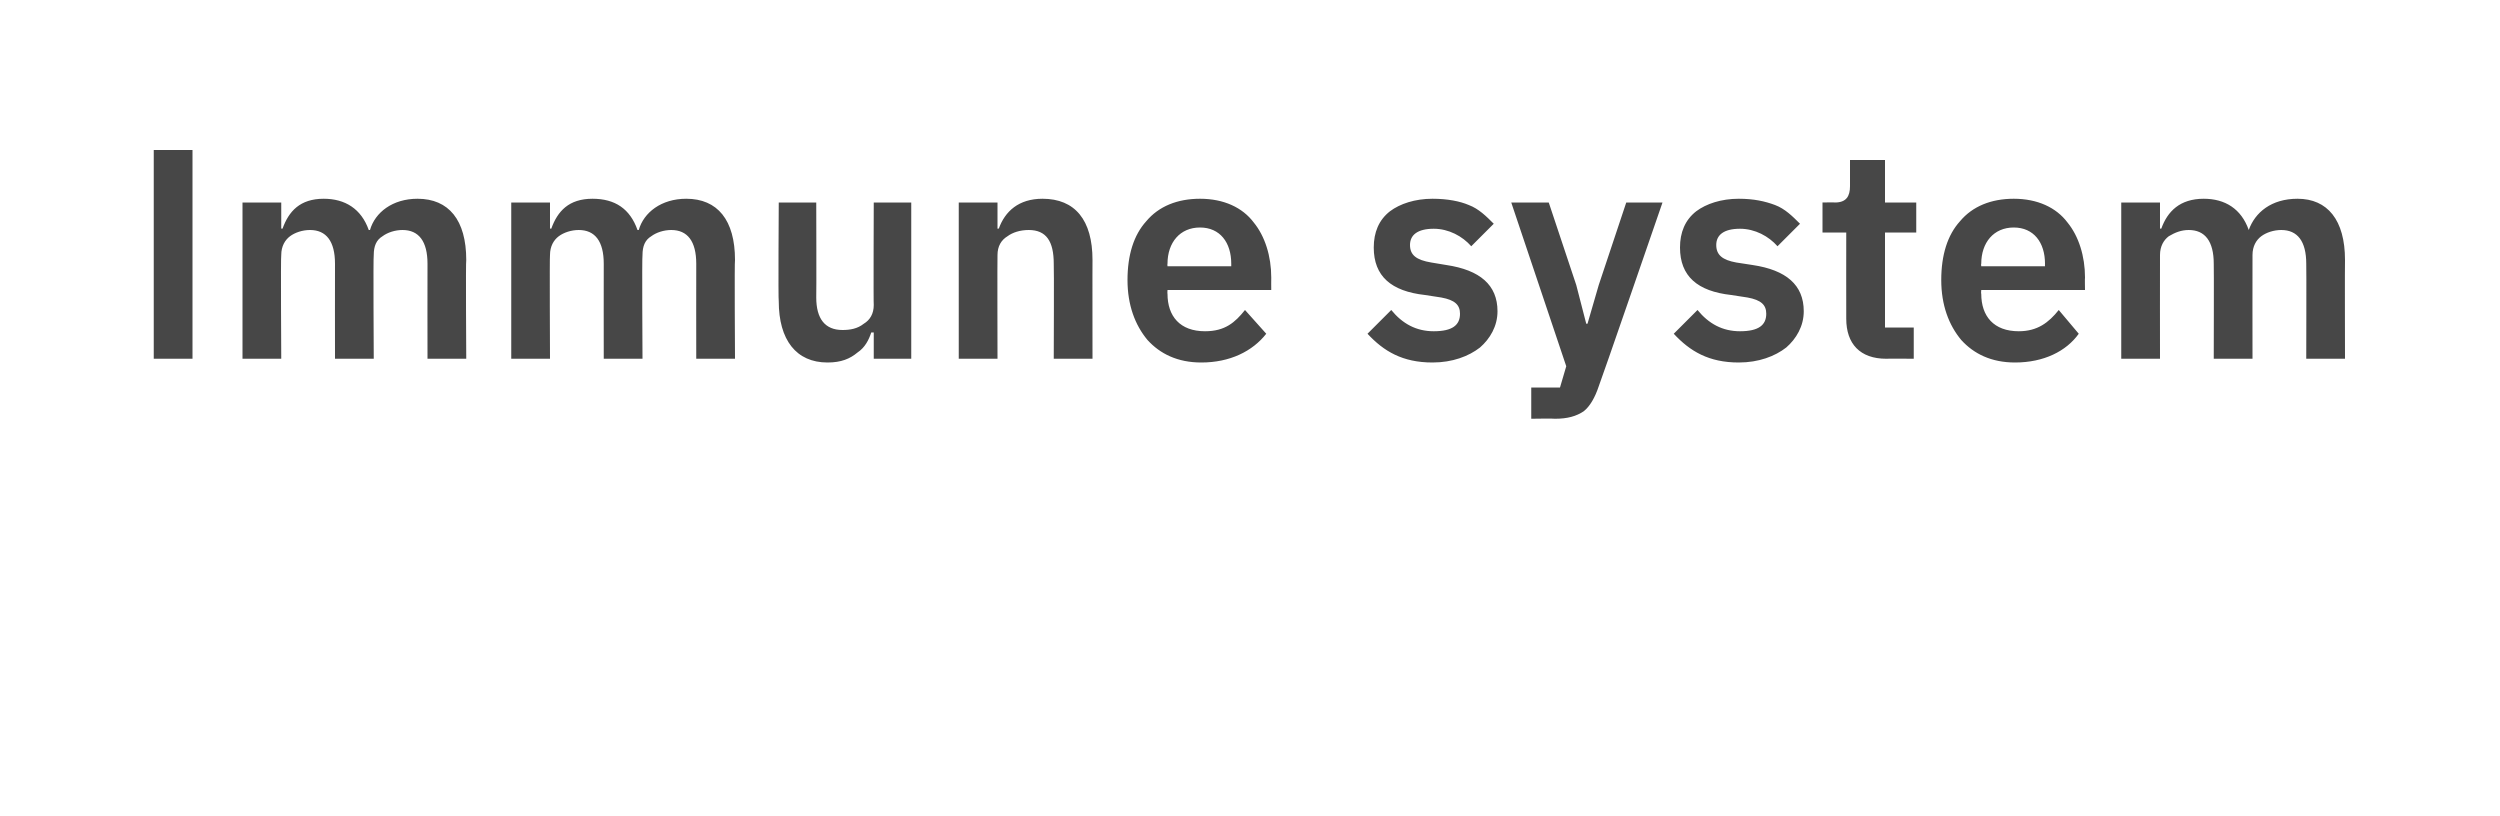 <?xml version="1.0" standalone="no"?><!DOCTYPE svg PUBLIC "-//W3C//DTD SVG 1.1//EN" "http://www.w3.org/Graphics/SVG/1.1/DTD/svg11.dtd"><svg xmlns="http://www.w3.org/2000/svg" version="1.1" width="200px" height="65.3px" viewBox="0 -10 200 65.3" style="top:-10px">  <desc>Immune system</desc>  <defs/>  <g id="Polygon171118">    <path d="M 12.3 18.7 L 15.4 18.7 L 15.4 2 L 12.3 2 L 12.3 18.7 Z M 22.5 18.7 C 22.5 18.7 22.45 10.42 22.5 10.4 C 22.5 9.7 22.8 9.2 23.2 8.9 C 23.6 8.6 24.2 8.4 24.8 8.4 C 26.1 8.4 26.8 9.3 26.8 11.1 C 26.79 11.09 26.8 18.7 26.8 18.7 L 29.9 18.7 C 29.9 18.7 29.85 10.42 29.9 10.4 C 29.9 9.7 30.1 9.2 30.6 8.9 C 31 8.6 31.6 8.4 32.2 8.4 C 33.5 8.4 34.2 9.3 34.2 11.1 C 34.19 11.09 34.2 18.7 34.2 18.7 L 37.3 18.7 C 37.3 18.7 37.25 10.78 37.3 10.8 C 37.3 7.6 35.9 5.9 33.4 5.9 C 31.4 5.9 30 7 29.6 8.4 C 29.6 8.4 29.5 8.4 29.5 8.4 C 28.9 6.7 27.6 5.9 25.9 5.9 C 24 5.9 23.1 6.9 22.6 8.3 C 22.57 8.26 22.5 8.3 22.5 8.3 L 22.5 6.2 L 19.4 6.2 L 19.4 18.7 L 22.5 18.7 Z M 44 18.7 C 44 18.7 43.96 10.42 44 10.4 C 44 9.7 44.3 9.2 44.7 8.9 C 45.1 8.6 45.7 8.4 46.3 8.4 C 47.6 8.4 48.3 9.3 48.3 11.1 C 48.29 11.09 48.3 18.7 48.3 18.7 L 51.4 18.7 C 51.4 18.7 51.35 10.42 51.4 10.4 C 51.4 9.7 51.6 9.2 52.1 8.9 C 52.5 8.6 53.1 8.4 53.7 8.4 C 55 8.4 55.7 9.3 55.7 11.1 C 55.69 11.09 55.7 18.7 55.7 18.7 L 58.8 18.7 C 58.8 18.7 58.75 10.78 58.8 10.8 C 58.8 7.6 57.4 5.9 54.9 5.9 C 52.9 5.9 51.5 7 51.1 8.4 C 51.1 8.4 51 8.4 51 8.4 C 50.4 6.7 49.2 5.9 47.4 5.9 C 45.5 5.9 44.6 6.9 44.1 8.3 C 44.08 8.26 44 8.3 44 8.3 L 44 6.2 L 40.9 6.2 L 40.9 18.7 L 44 18.7 Z M 69.9 18.7 L 72.9 18.7 L 72.9 6.2 L 69.9 6.2 C 69.9 6.2 69.87 14.44 69.9 14.4 C 69.9 15.1 69.6 15.6 69.1 15.9 C 68.6 16.3 68 16.4 67.4 16.4 C 66 16.4 65.3 15.5 65.3 13.8 C 65.32 13.77 65.3 6.2 65.3 6.2 L 62.3 6.2 C 62.3 6.2 62.25 14.08 62.3 14.1 C 62.3 17.2 63.7 19 66.2 19 C 67.3 19 68 18.7 68.6 18.2 C 69.2 17.8 69.5 17.2 69.7 16.6 C 69.75 16.59 69.9 16.6 69.9 16.6 L 69.9 18.7 Z M 79.8 18.7 C 79.8 18.7 79.78 10.42 79.8 10.4 C 79.8 9.7 80.1 9.2 80.6 8.9 C 81 8.6 81.6 8.4 82.3 8.4 C 83.7 8.4 84.3 9.3 84.3 11.1 C 84.33 11.09 84.3 18.7 84.3 18.7 L 87.4 18.7 C 87.4 18.7 87.39 10.78 87.4 10.8 C 87.4 7.6 86 5.9 83.4 5.9 C 81.5 5.9 80.4 6.9 79.9 8.3 C 79.9 8.26 79.8 8.3 79.8 8.3 L 79.8 6.2 L 76.7 6.2 L 76.7 18.7 L 79.8 18.7 Z M 101.3 16.7 C 101.3 16.7 99.6 14.8 99.6 14.8 C 98.8 15.8 98 16.5 96.4 16.5 C 94.4 16.5 93.4 15.3 93.4 13.5 C 93.38 13.51 93.4 13.2 93.4 13.2 L 101.7 13.2 C 101.7 13.2 101.69 12.19 101.7 12.2 C 101.7 10.5 101.2 8.9 100.3 7.8 C 99.4 6.6 97.9 5.9 96 5.9 C 94.2 5.9 92.7 6.5 91.7 7.7 C 90.7 8.8 90.2 10.4 90.2 12.4 C 90.2 14.4 90.8 16 91.8 17.2 C 92.8 18.3 94.2 19 96.1 19 C 98.4 19 100.2 18.1 101.3 16.7 Z M 98.5 11.1 C 98.5 11.09 98.5 11.3 98.5 11.3 L 93.4 11.3 C 93.4 11.3 93.38 11.11 93.4 11.1 C 93.4 9.4 94.4 8.2 96 8.2 C 97.6 8.2 98.5 9.4 98.5 11.1 Z M 118.4 17.8 C 119.2 17.1 119.8 16.1 119.8 14.9 C 119.8 12.8 118.4 11.6 115.7 11.2 C 115.7 11.2 114.5 11 114.5 11 C 113.3 10.8 112.8 10.4 112.8 9.6 C 112.8 8.8 113.4 8.3 114.7 8.3 C 115.9 8.3 117 8.9 117.7 9.7 C 117.7 9.7 119.5 7.9 119.5 7.9 C 118.9 7.3 118.3 6.7 117.5 6.4 C 116.8 6.1 115.8 5.9 114.6 5.9 C 113.2 5.9 112 6.3 111.2 6.9 C 110.3 7.6 109.9 8.6 109.9 9.8 C 109.9 12.1 111.3 13.3 114 13.6 C 114 13.6 115.3 13.8 115.3 13.8 C 116.4 14 116.8 14.4 116.8 15.1 C 116.8 16 116.2 16.5 114.7 16.5 C 113.3 16.5 112.2 15.9 111.3 14.8 C 111.3 14.8 109.4 16.7 109.4 16.7 C 110.7 18.1 112.2 19 114.6 19 C 116.2 19 117.5 18.5 118.4 17.8 Z M 127.9 12.8 L 127 15.9 L 126.9 15.9 L 126.1 12.8 L 123.9 6.2 L 120.9 6.2 L 125.3 19.3 L 124.8 21 L 122.5 21 L 122.5 23.5 C 122.5 23.5 124.37 23.47 124.4 23.5 C 125.4 23.5 126.1 23.3 126.7 22.9 C 127.2 22.5 127.6 21.8 127.9 20.9 C 127.93 20.91 133 6.2 133 6.2 L 130.1 6.2 L 127.9 12.8 Z M 142.9 17.8 C 143.7 17.1 144.3 16.1 144.3 14.9 C 144.3 12.8 142.9 11.6 140.2 11.2 C 140.2 11.2 138.9 11 138.9 11 C 137.8 10.8 137.3 10.4 137.3 9.6 C 137.3 8.8 137.9 8.3 139.2 8.3 C 140.4 8.3 141.5 8.9 142.2 9.7 C 142.2 9.7 144 7.9 144 7.9 C 143.4 7.3 142.8 6.7 142 6.4 C 141.2 6.1 140.3 5.9 139.1 5.9 C 137.7 5.9 136.5 6.3 135.7 6.9 C 134.8 7.6 134.4 8.6 134.4 9.8 C 134.4 12.1 135.8 13.3 138.5 13.6 C 138.5 13.6 139.8 13.8 139.8 13.8 C 140.9 14 141.3 14.4 141.3 15.1 C 141.3 16 140.7 16.5 139.2 16.5 C 137.8 16.5 136.7 15.9 135.8 14.8 C 135.8 14.8 133.9 16.7 133.9 16.7 C 135.2 18.1 136.7 19 139.1 19 C 140.7 19 142 18.5 142.9 17.8 Z M 153.1 18.7 L 153.1 16.2 L 150.8 16.2 L 150.8 8.6 L 153.3 8.6 L 153.3 6.2 L 150.8 6.2 L 150.8 2.8 L 148 2.8 C 148 2.8 148 4.89 148 4.9 C 148 5.7 147.7 6.2 146.8 6.2 C 146.8 6.18 145.8 6.2 145.8 6.2 L 145.8 8.6 L 147.7 8.6 C 147.7 8.6 147.69 15.49 147.7 15.5 C 147.7 17.5 148.8 18.7 150.9 18.7 C 150.92 18.68 153.1 18.7 153.1 18.7 Z M 166.3 16.7 C 166.3 16.7 164.7 14.8 164.7 14.8 C 163.9 15.8 163 16.5 161.5 16.5 C 159.5 16.5 158.5 15.3 158.5 13.5 C 158.47 13.51 158.5 13.2 158.5 13.2 L 166.8 13.2 C 166.8 13.2 166.78 12.19 166.8 12.2 C 166.8 10.5 166.3 8.9 165.4 7.8 C 164.5 6.6 163 5.9 161.1 5.9 C 159.3 5.9 157.8 6.5 156.8 7.7 C 155.8 8.8 155.3 10.4 155.3 12.4 C 155.3 14.4 155.9 16 156.9 17.2 C 157.9 18.3 159.3 19 161.2 19 C 163.5 19 165.3 18.1 166.3 16.7 Z M 163.6 11.1 C 163.59 11.09 163.6 11.3 163.6 11.3 L 158.5 11.3 C 158.5 11.3 158.47 11.11 158.5 11.1 C 158.5 9.4 159.5 8.2 161.1 8.2 C 162.7 8.2 163.6 9.4 163.6 11.1 Z M 172.8 18.7 C 172.8 18.7 172.79 10.42 172.8 10.4 C 172.8 9.7 173.1 9.2 173.5 8.9 C 174 8.6 174.5 8.4 175.1 8.4 C 176.4 8.4 177.1 9.3 177.1 11.1 C 177.12 11.09 177.1 18.7 177.1 18.7 L 180.2 18.7 C 180.2 18.7 180.19 10.42 180.2 10.4 C 180.2 9.7 180.5 9.2 180.9 8.9 C 181.3 8.6 181.9 8.4 182.5 8.4 C 183.8 8.4 184.5 9.3 184.5 11.1 C 184.52 11.09 184.5 18.7 184.5 18.7 L 187.6 18.7 C 187.6 18.7 187.58 10.78 187.6 10.8 C 187.6 7.6 186.2 5.9 183.8 5.9 C 181.7 5.9 180.4 7 179.9 8.4 C 179.9 8.4 179.9 8.4 179.9 8.4 C 179.3 6.7 178 5.9 176.3 5.9 C 174.4 5.9 173.4 6.9 172.9 8.3 C 172.91 8.26 172.8 8.3 172.8 8.3 L 172.8 6.2 L 169.7 6.2 L 169.7 18.7 L 172.8 18.7 Z " stroke="none" fill="#474747"/>  </g></svg>